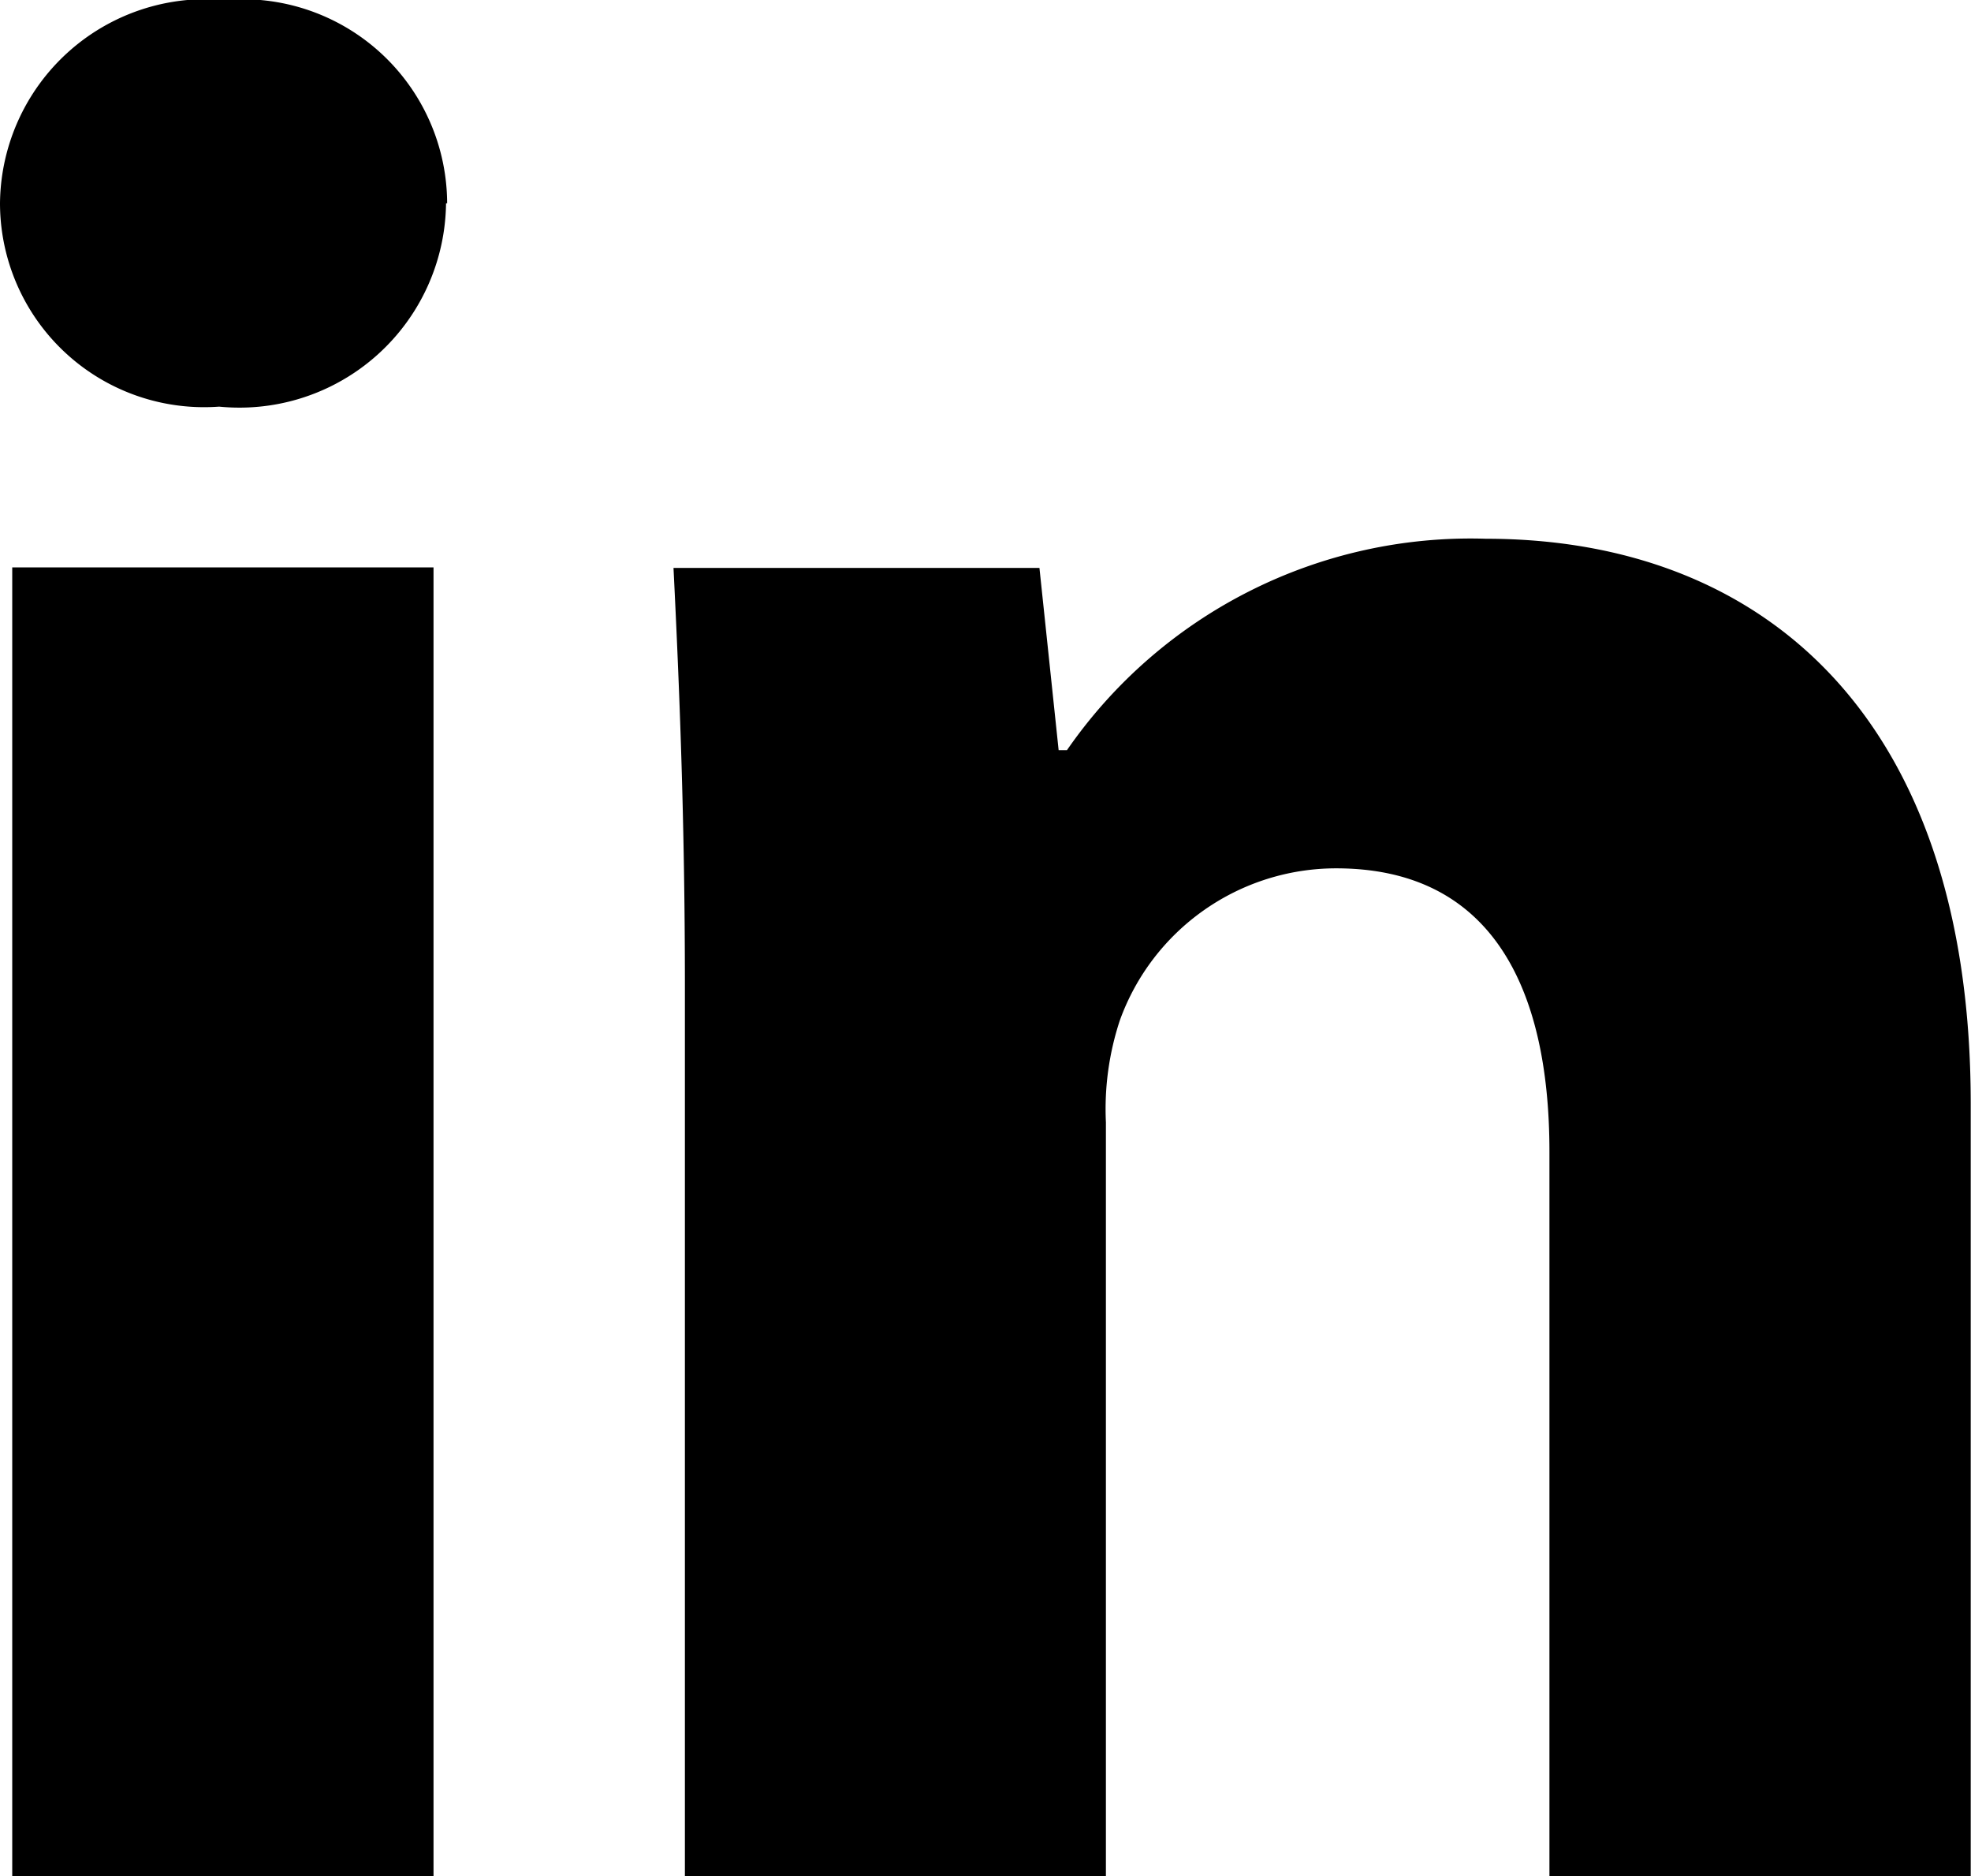 <svg xmlns="http://www.w3.org/2000/svg" width="7.088" height="6.746" viewBox="0 0 7.088 6.746">
  <g id="Group_7486" data-name="Group 7486" transform="translate(0)">
    <path id="Path_9" data-name="Path 9" d="M-801.409,177.872a.743.743,0,0,1-.816.731.734.734,0,0,1-.788-.731.741.741,0,0,1,.808-.731.736.736,0,0,1,.8.731m-1.564,1.309h1.515v4.706h-1.515Z" transform="translate(803.013 -177.141)"/>
    <path id="Path_10" data-name="Path 10" d="M-797.623,183.021c0-.588-.02-1.078-.041-1.5h1.316l.069.655h.03a1.765,1.765,0,0,1,1.506-.76c1,0,1.744.644,1.744,2.031v2.781h-1.515v-2.608c0-.606-.219-1.019-.767-1.019a.827.827,0,0,0-.778.547,1.015,1.015,0,0,0-.05.366v2.713h-1.514Z" transform="translate(800.086 -179.479)"/>
  </g>
</svg>

